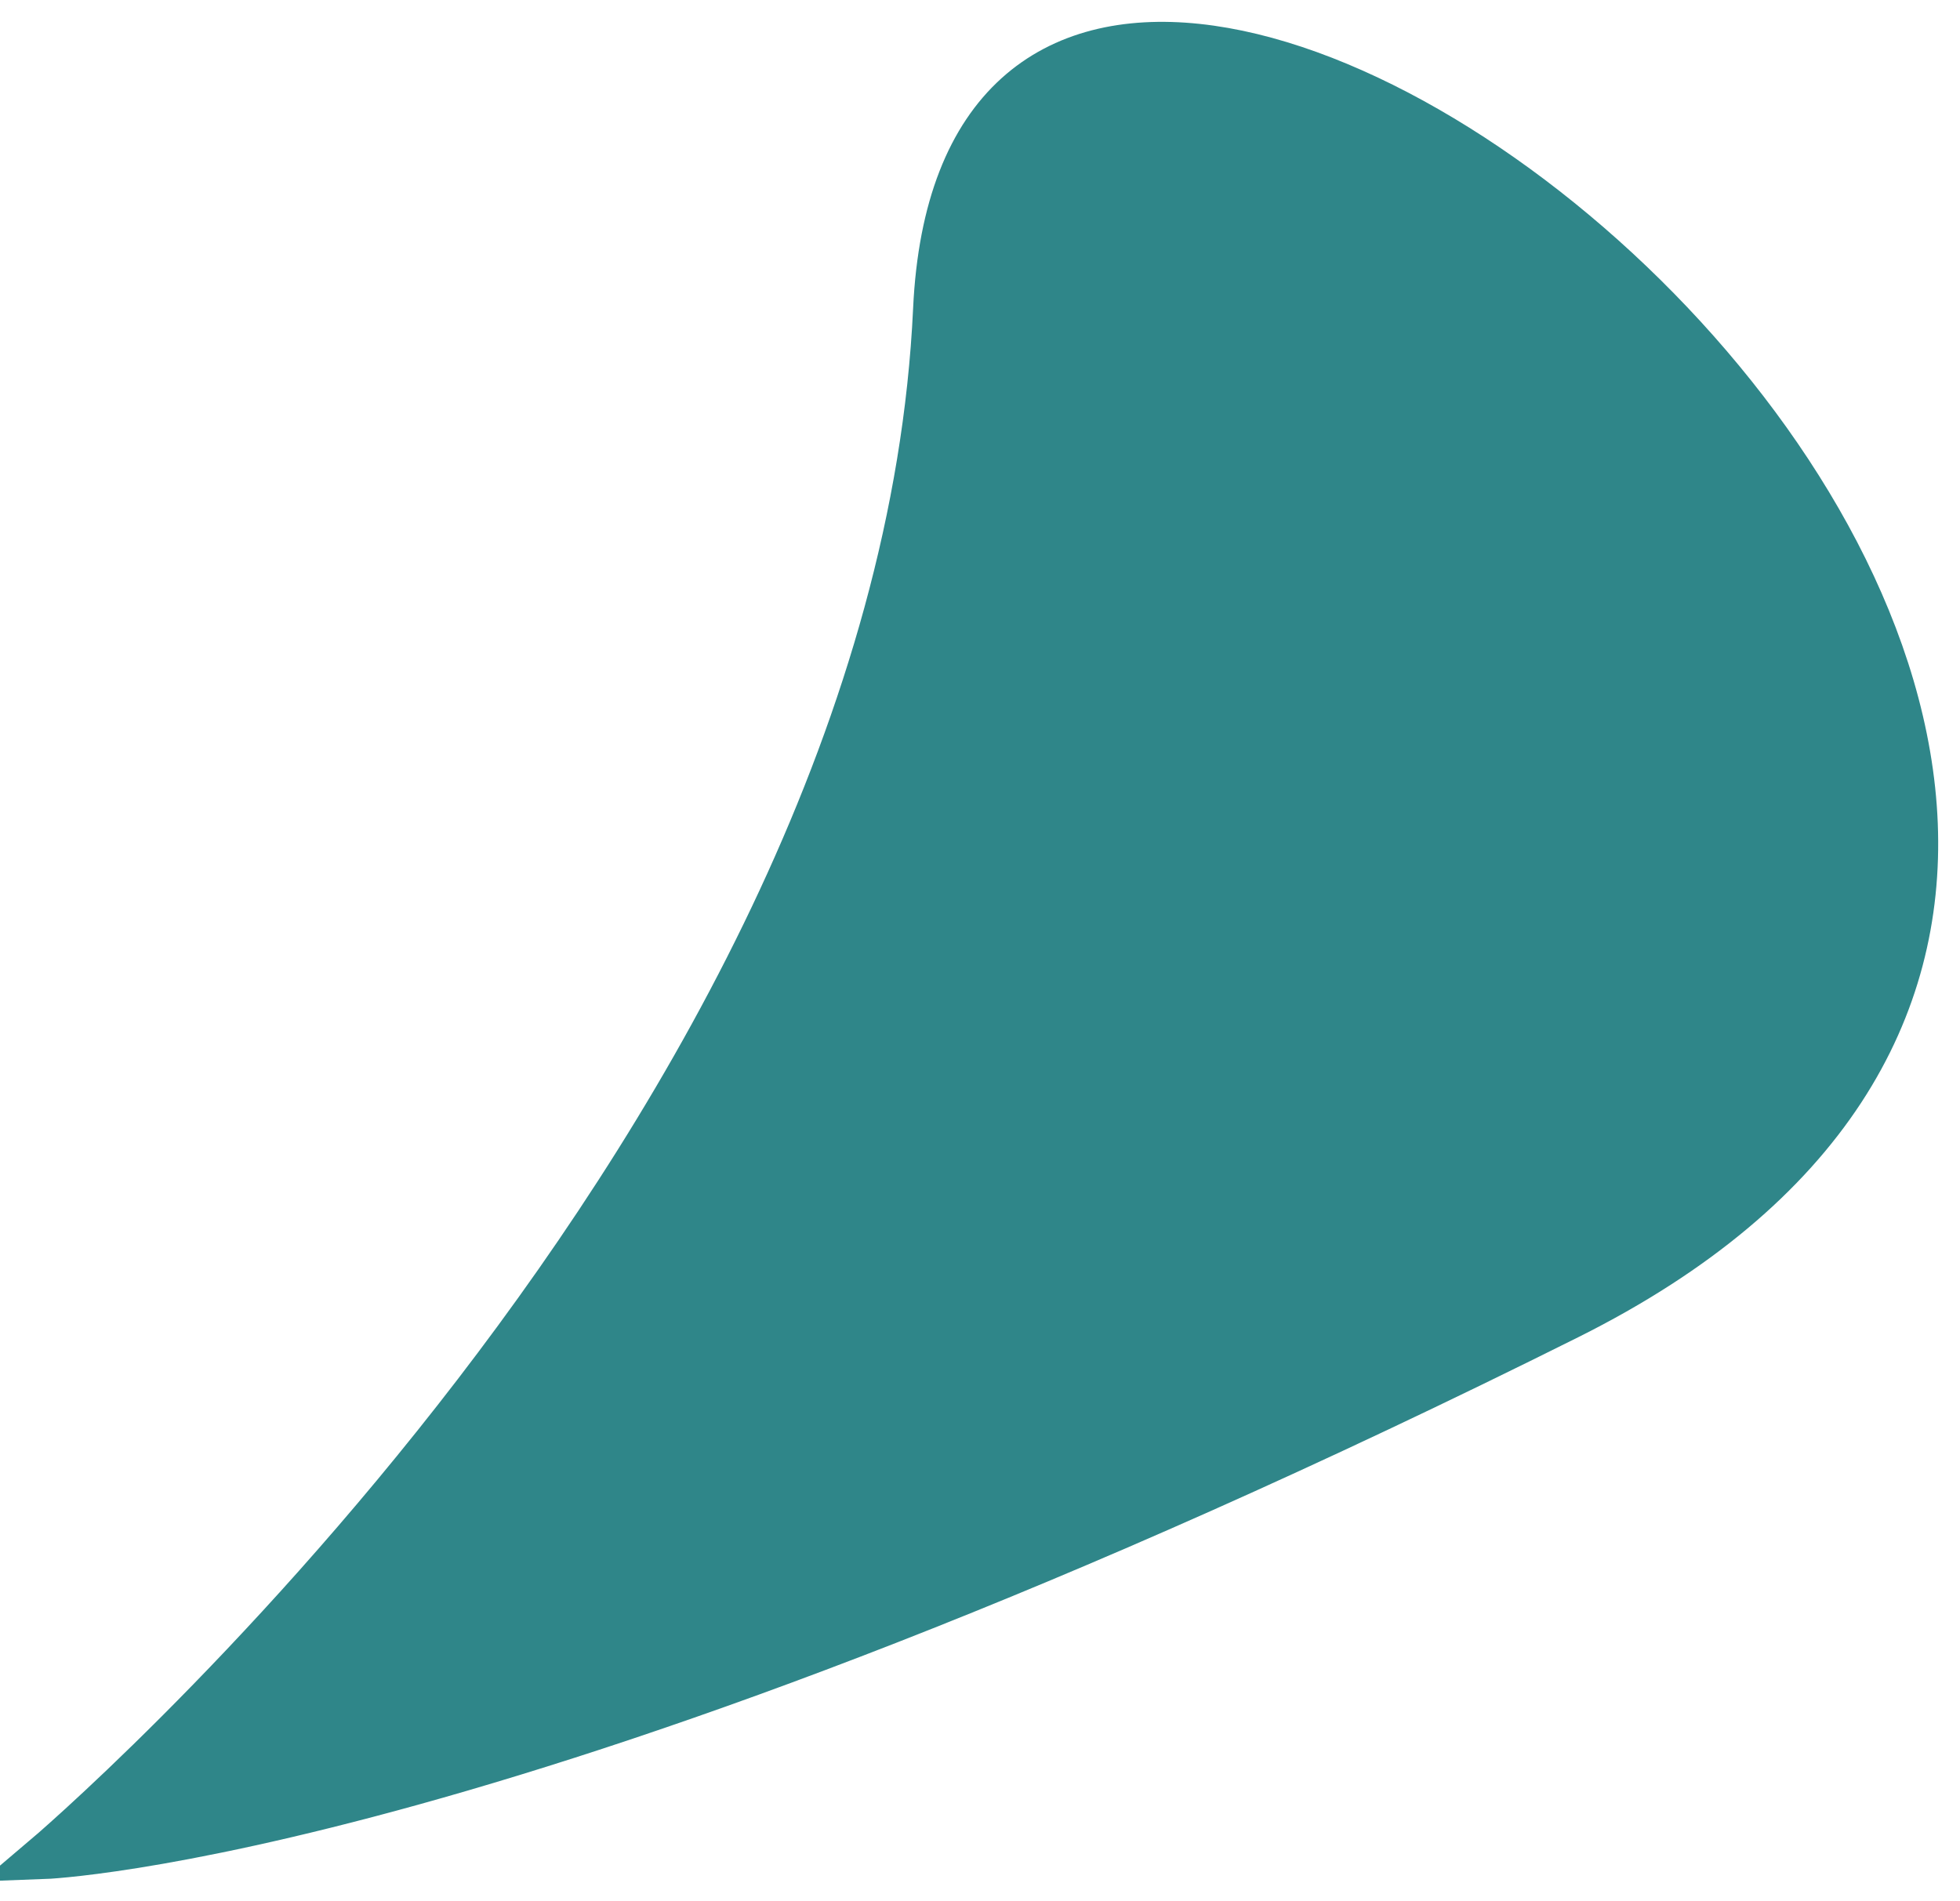 <?xml version="1.0" encoding="UTF-8"?> <svg xmlns="http://www.w3.org/2000/svg" viewBox="5571.731 4804.229 44.928 43.577"><path fill="#2f8689" stroke="#2f8689" fill-opacity="1" stroke-width="1" stroke-opacity="1" id="tSvg451169c59d" d="M 5593.161 4811.323 C 5592.28 4830.235 5572.731 4846.807 5572.731 4846.807 C 5572.731 4846.807 5583.697 4846.408 5607.677 4834.441C 5631.658 4822.474 5594.043 4792.411 5593.161 4811.323Z"></path><defs> </defs></svg> 